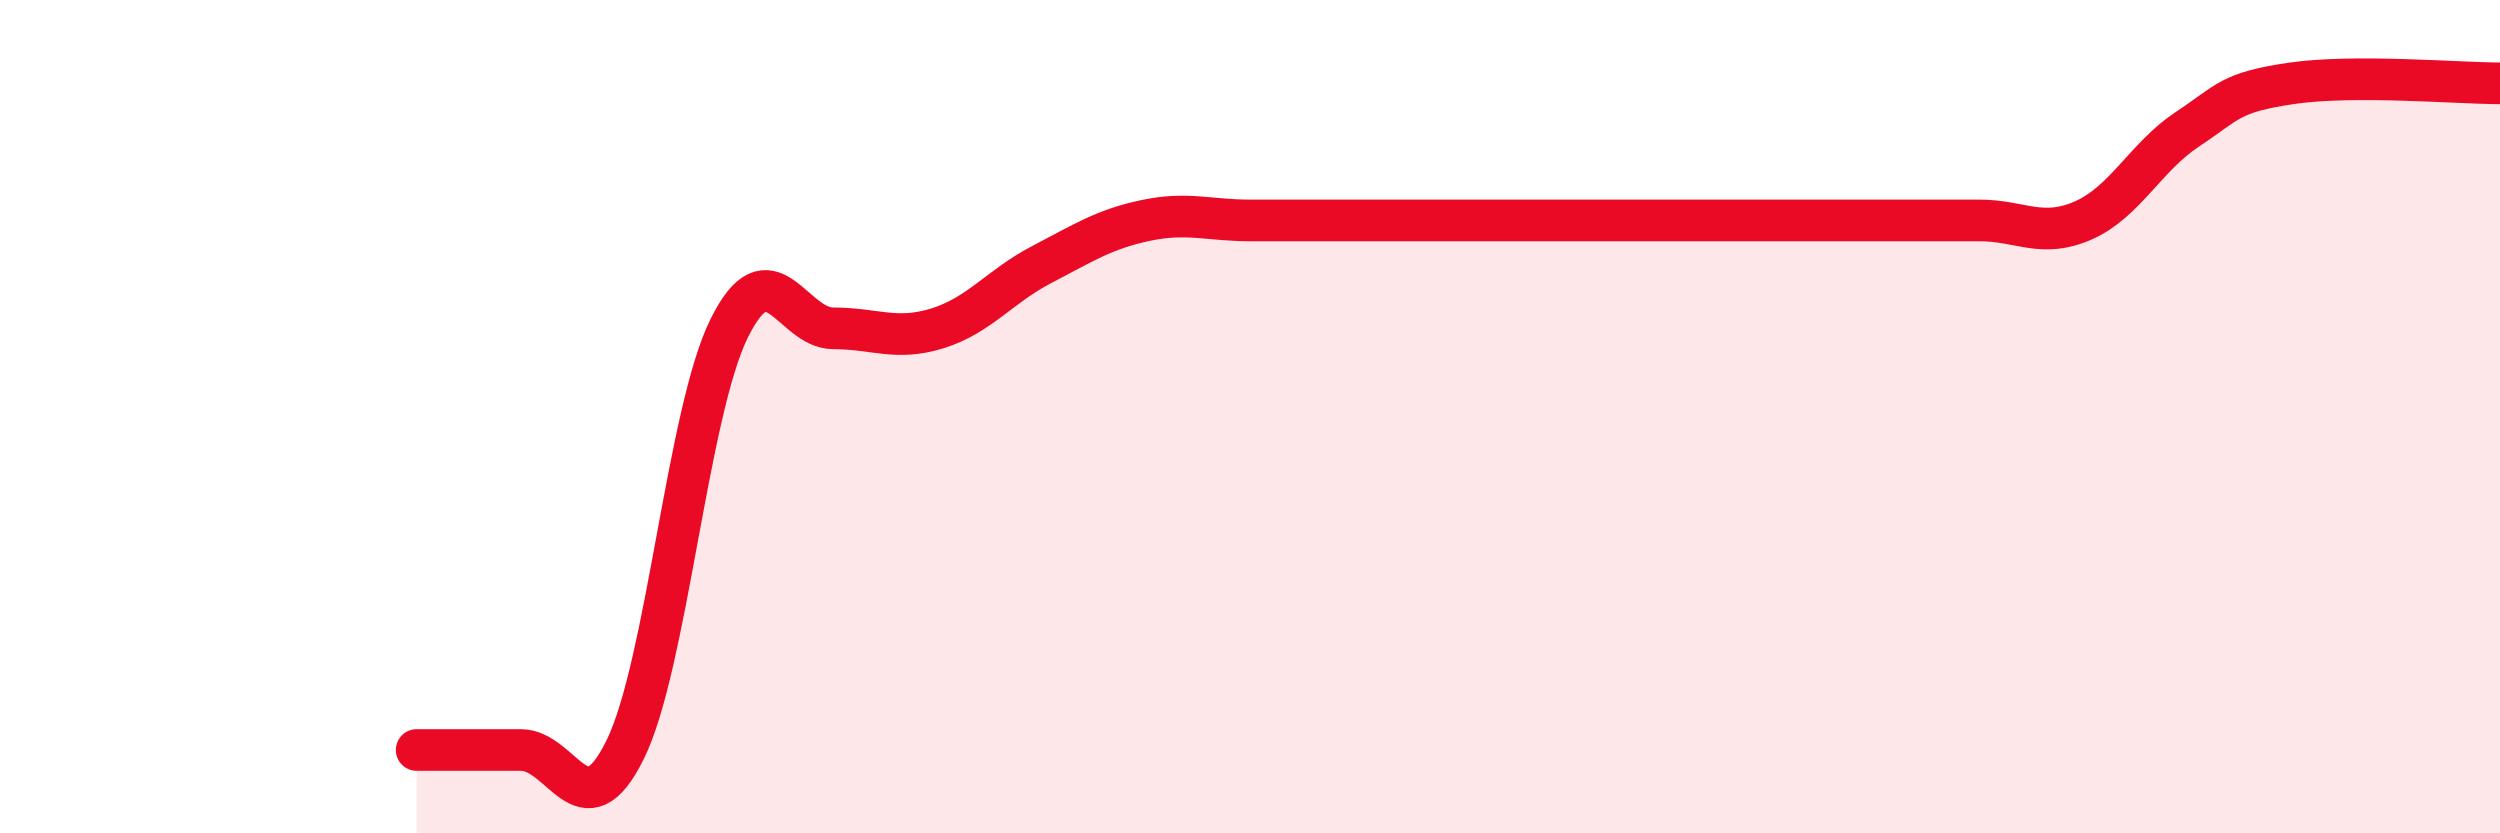 
    <svg width="60" height="20" viewBox="0 0 60 20" xmlns="http://www.w3.org/2000/svg">
      <path
        d="M 10,18 C 10.5,18 11.5,18 12.5,18 C 13.5,18 14,20.02 15,18 C 16,15.98 16.5,9.9 17.5,7.88 C 18.5,5.86 19,7.88 20,7.88 C 21,7.88 21.5,8.19 22.5,7.88 C 23.5,7.57 24,6.87 25,6.35 C 26,5.83 26.5,5.5 27.5,5.29 C 28.5,5.08 29,5.29 30,5.29 C 31,5.29 31.5,5.29 32.5,5.29 C 33.5,5.29 34,5.29 35,5.29 C 36,5.29 36.5,5.29 37.5,5.29 C 38.5,5.29 39,5.29 40,5.29 C 41,5.29 41.5,5.29 42.5,5.29 C 43.5,5.29 44,5.29 45,5.29 C 46,5.29 46.5,5.29 47.5,5.29 C 48.5,5.29 49,5.73 50,5.29 C 51,4.85 51.5,3.76 52.5,3.1 C 53.5,2.44 53.5,2.22 55,2 C 56.5,1.78 59,2 60,2L60 20L10 20Z"
        fill="#EB0A25"
        opacity="0.1"
        stroke-linecap="round"
        stroke-linejoin="round"
      />
      <path
        d="M 10,18 C 10.5,18 11.5,18 12.5,18 C 13.5,18 14,20.02 15,18 C 16,15.98 16.5,9.9 17.5,7.88 C 18.5,5.86 19,7.88 20,7.88 C 21,7.88 21.5,8.19 22.5,7.88 C 23.5,7.57 24,6.87 25,6.35 C 26,5.83 26.5,5.5 27.5,5.29 C 28.5,5.08 29,5.29 30,5.29 C 31,5.29 31.5,5.29 32.5,5.29 C 33.5,5.29 34,5.29 35,5.29 C 36,5.29 36.5,5.29 37.5,5.29 C 38.5,5.29 39,5.29 40,5.29 C 41,5.29 41.5,5.29 42.5,5.29 C 43.5,5.29 44,5.29 45,5.29 C 46,5.29 46.5,5.29 47.5,5.29 C 48.5,5.29 49,5.73 50,5.29 C 51,4.85 51.5,3.76 52.5,3.1 C 53.5,2.44 53.5,2.22 55,2 C 56.5,1.78 59,2 60,2"
        stroke="#EB0A25"
        stroke-width="1"
        fill="none"
        stroke-linecap="round"
        stroke-linejoin="round"
      />
    </svg>
  